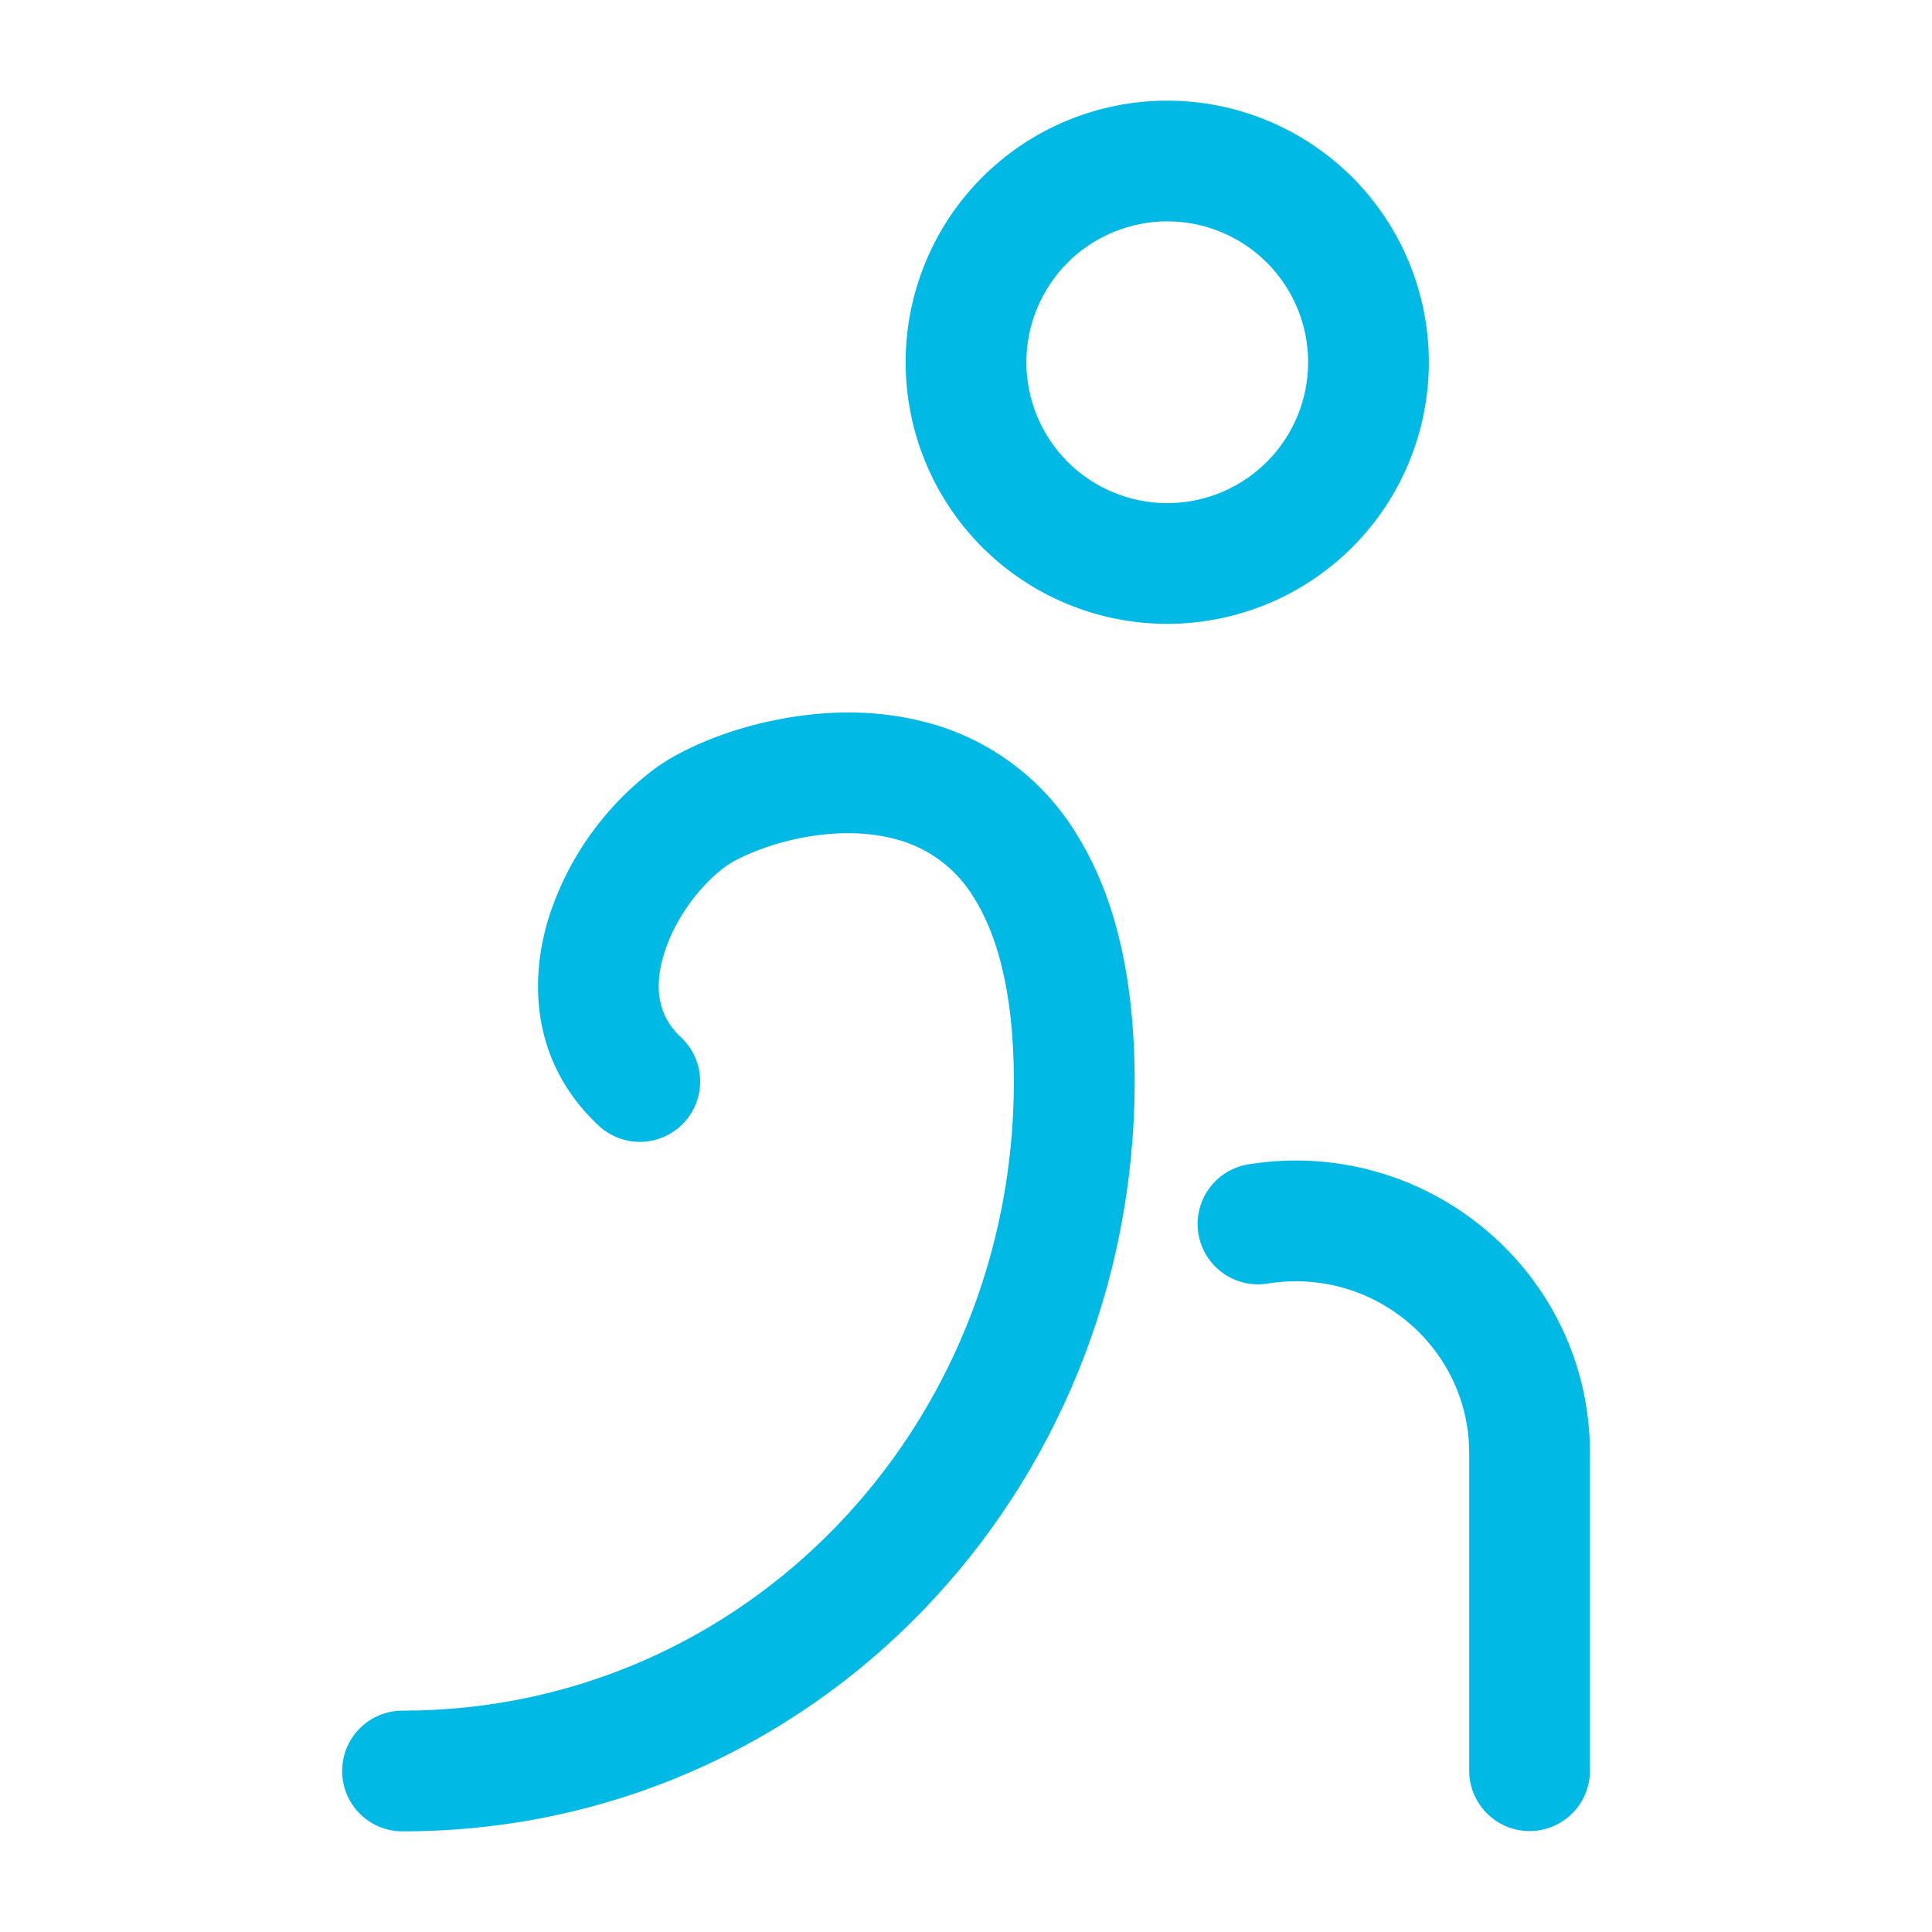 <svg xmlns="http://www.w3.org/2000/svg" width="42" height="42" viewBox="0 0 42 42" fill="none"><path fill-rule="evenodd" clip-rule="evenodd" d="M25.375 4.812C24.973 4.812 24.575 4.892 24.203 5.046C23.831 5.2 23.494 5.425 23.209 5.709C22.925 5.994 22.7 6.331 22.546 6.703C22.392 7.075 22.312 7.473 22.312 7.875C22.312 8.277 22.392 8.675 22.546 9.047C22.7 9.419 22.925 9.756 23.209 10.04C23.494 10.325 23.831 10.55 24.203 10.704C24.575 10.858 24.973 10.938 25.375 10.938C26.187 10.938 26.966 10.615 27.541 10.04C28.115 9.466 28.438 8.687 28.438 7.875C28.438 7.063 28.115 6.284 27.541 5.709C26.966 5.135 26.187 4.812 25.375 4.812ZM19.688 7.875C19.688 6.367 20.287 4.92 21.353 3.853C22.42 2.787 23.867 2.188 25.375 2.188C26.883 2.188 28.33 2.787 29.397 3.853C30.463 4.92 31.062 6.367 31.062 7.875C31.062 9.383 30.463 10.83 29.397 11.897C28.33 12.963 26.883 13.562 25.375 13.562C23.867 13.562 22.42 12.963 21.353 11.897C20.287 10.83 19.688 9.383 19.688 7.875ZM23.385 18.105C24.216 19.415 24.666 21.192 24.666 23.509C24.666 32.405 17.735 39.812 8.75 39.812C8.402 39.812 8.068 39.674 7.822 39.428C7.576 39.182 7.438 38.848 7.438 38.5C7.438 38.152 7.576 37.818 7.822 37.572C8.068 37.326 8.402 37.188 8.75 37.188C16.196 37.188 22.041 31.045 22.041 23.509C22.041 21.509 21.649 20.268 21.17 19.512C20.788 18.878 20.171 18.419 19.453 18.238C18.77 18.056 18 18.086 17.288 18.242C16.56 18.403 16.016 18.666 15.797 18.82C15.237 19.217 14.667 19.964 14.431 20.75C14.207 21.492 14.317 22.08 14.777 22.524L14.821 22.566C14.945 22.686 15.044 22.829 15.113 22.987C15.181 23.145 15.218 23.315 15.221 23.488C15.224 23.66 15.193 23.831 15.13 23.991C15.067 24.152 14.973 24.298 14.853 24.422C14.733 24.546 14.59 24.645 14.432 24.714C14.274 24.783 14.104 24.82 13.932 24.823C13.76 24.826 13.588 24.795 13.428 24.732C13.268 24.668 13.121 24.574 12.997 24.454L12.954 24.413C11.592 23.096 11.496 21.385 11.916 19.99C12.331 18.662 13.159 17.502 14.28 16.677C14.856 16.271 15.748 15.893 16.728 15.68C17.722 15.461 18.933 15.383 20.13 15.701C21.485 16.052 22.652 16.914 23.387 18.105M27.139 25.312C31.019 24.687 34.564 27.657 34.564 31.586V38.493C34.564 38.841 34.426 39.175 34.18 39.421C33.934 39.667 33.6 39.806 33.252 39.806C32.904 39.806 32.57 39.667 32.324 39.421C32.078 39.175 31.939 38.841 31.939 38.493V31.586C31.939 29.299 29.867 27.531 27.557 27.904C27.214 27.959 26.862 27.876 26.58 27.672C26.297 27.468 26.108 27.161 26.052 26.817C25.997 26.473 26.08 26.122 26.284 25.839C26.488 25.557 26.795 25.367 27.139 25.312Z" fill="#00B9E5"></path></svg>